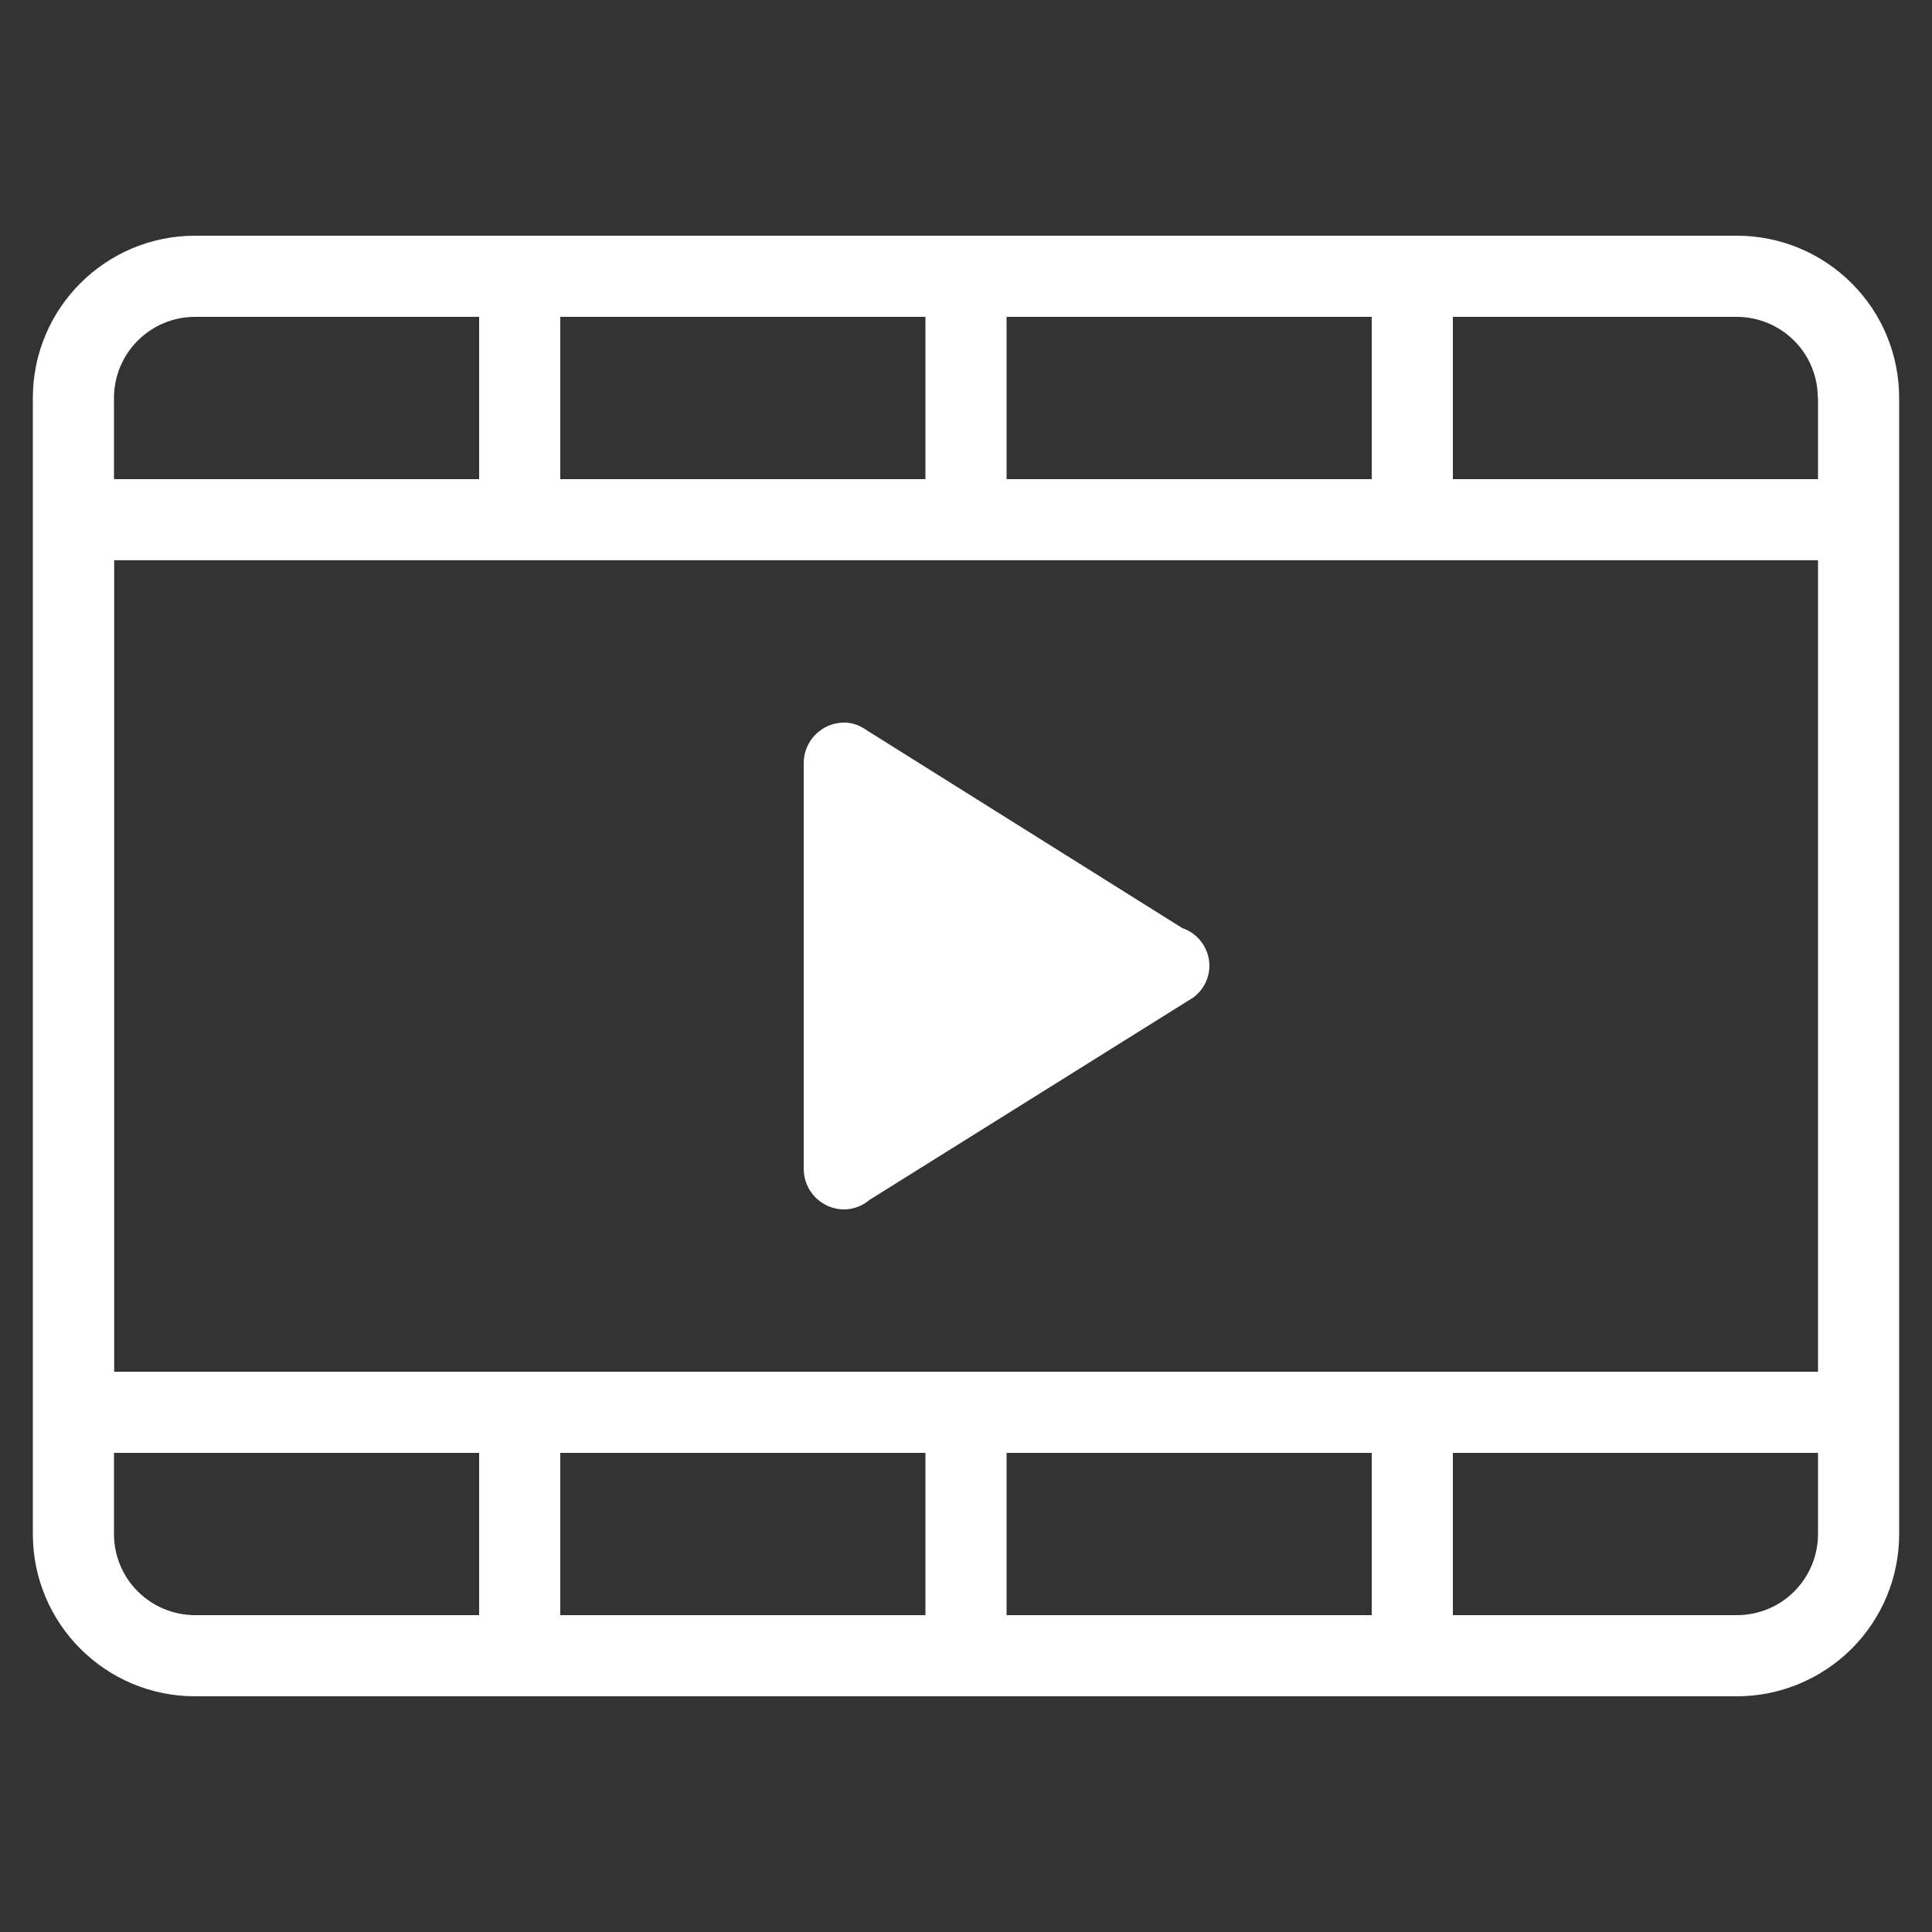 <?xml version="1.0" encoding="utf-8"?>
<!-- Generator: Adobe Illustrator 24.3.0, SVG Export Plug-In . SVG Version: 6.00 Build 0)  -->
<svg version="1.1" id="katman_1" xmlns="http://www.w3.org/2000/svg" xmlns:xlink="http://www.w3.org/1999/xlink" x="0px" y="0px"
	 viewBox="0 0 1000 1000" style="enable-background:new 0 0 1000 1000;" xml:space="preserve">
<rect x="0" y="0" width="1000" height="1000" fill="#333333" stroke="none"/>
<style type="text/css">
	.st0{fill-rule:evenodd;clip-rule:evenodd;fill:#FFFFFF;}
</style>
<g>
	<path class="st0" d="M450,621.1c-3.6,3.1-8.2,4.8-13,4.9c-11.6,0-21-9.4-21-21V395c0-11.6,9.4-21,21-21c4.5,0,8.4,1.7,11.8,4.1
		L612,480.4c8.3,2.8,14,10.7,14,19.6c-0.1,6.6-3.3,12.6-8.5,16.4L450,621.1z M940.9,752H752v84h-42v-84H521v84h-42v-84H290v84h-42
		v-84h-189v42c0,11.1,4.4,21.9,12.3,29.7c7.9,7.9,18.6,12.3,29.7,12.3H899c11.1,0,21.9-4.4,29.7-12.3c7.9-7.9,12.3-18.6,12.3-29.7
		V752z M940.9,290H59.1v420h881.9V290z M940.9,206c0-11.1-4.4-21.9-12.3-29.7c-7.9-7.9-18.6-12.3-29.7-12.3H752v84h189V206z
		 M710,164H521v84h189V164z M479,164H290v84h189V164z M248,164H101c-23.2,0-42,18.8-42,42v42h189V164z M899,878H101
		c-46.4,0-84-37.6-84-84V206c0-46.4,37.6-84,84-84H899c22.3,0,43.6,8.8,59.4,24.6c15.8,15.7,24.6,37.1,24.6,59.4V794
		c0,22.3-8.8,43.6-24.6,59.4C942.6,869.1,921.3,878,899,878z"/>
</g>
</svg>
